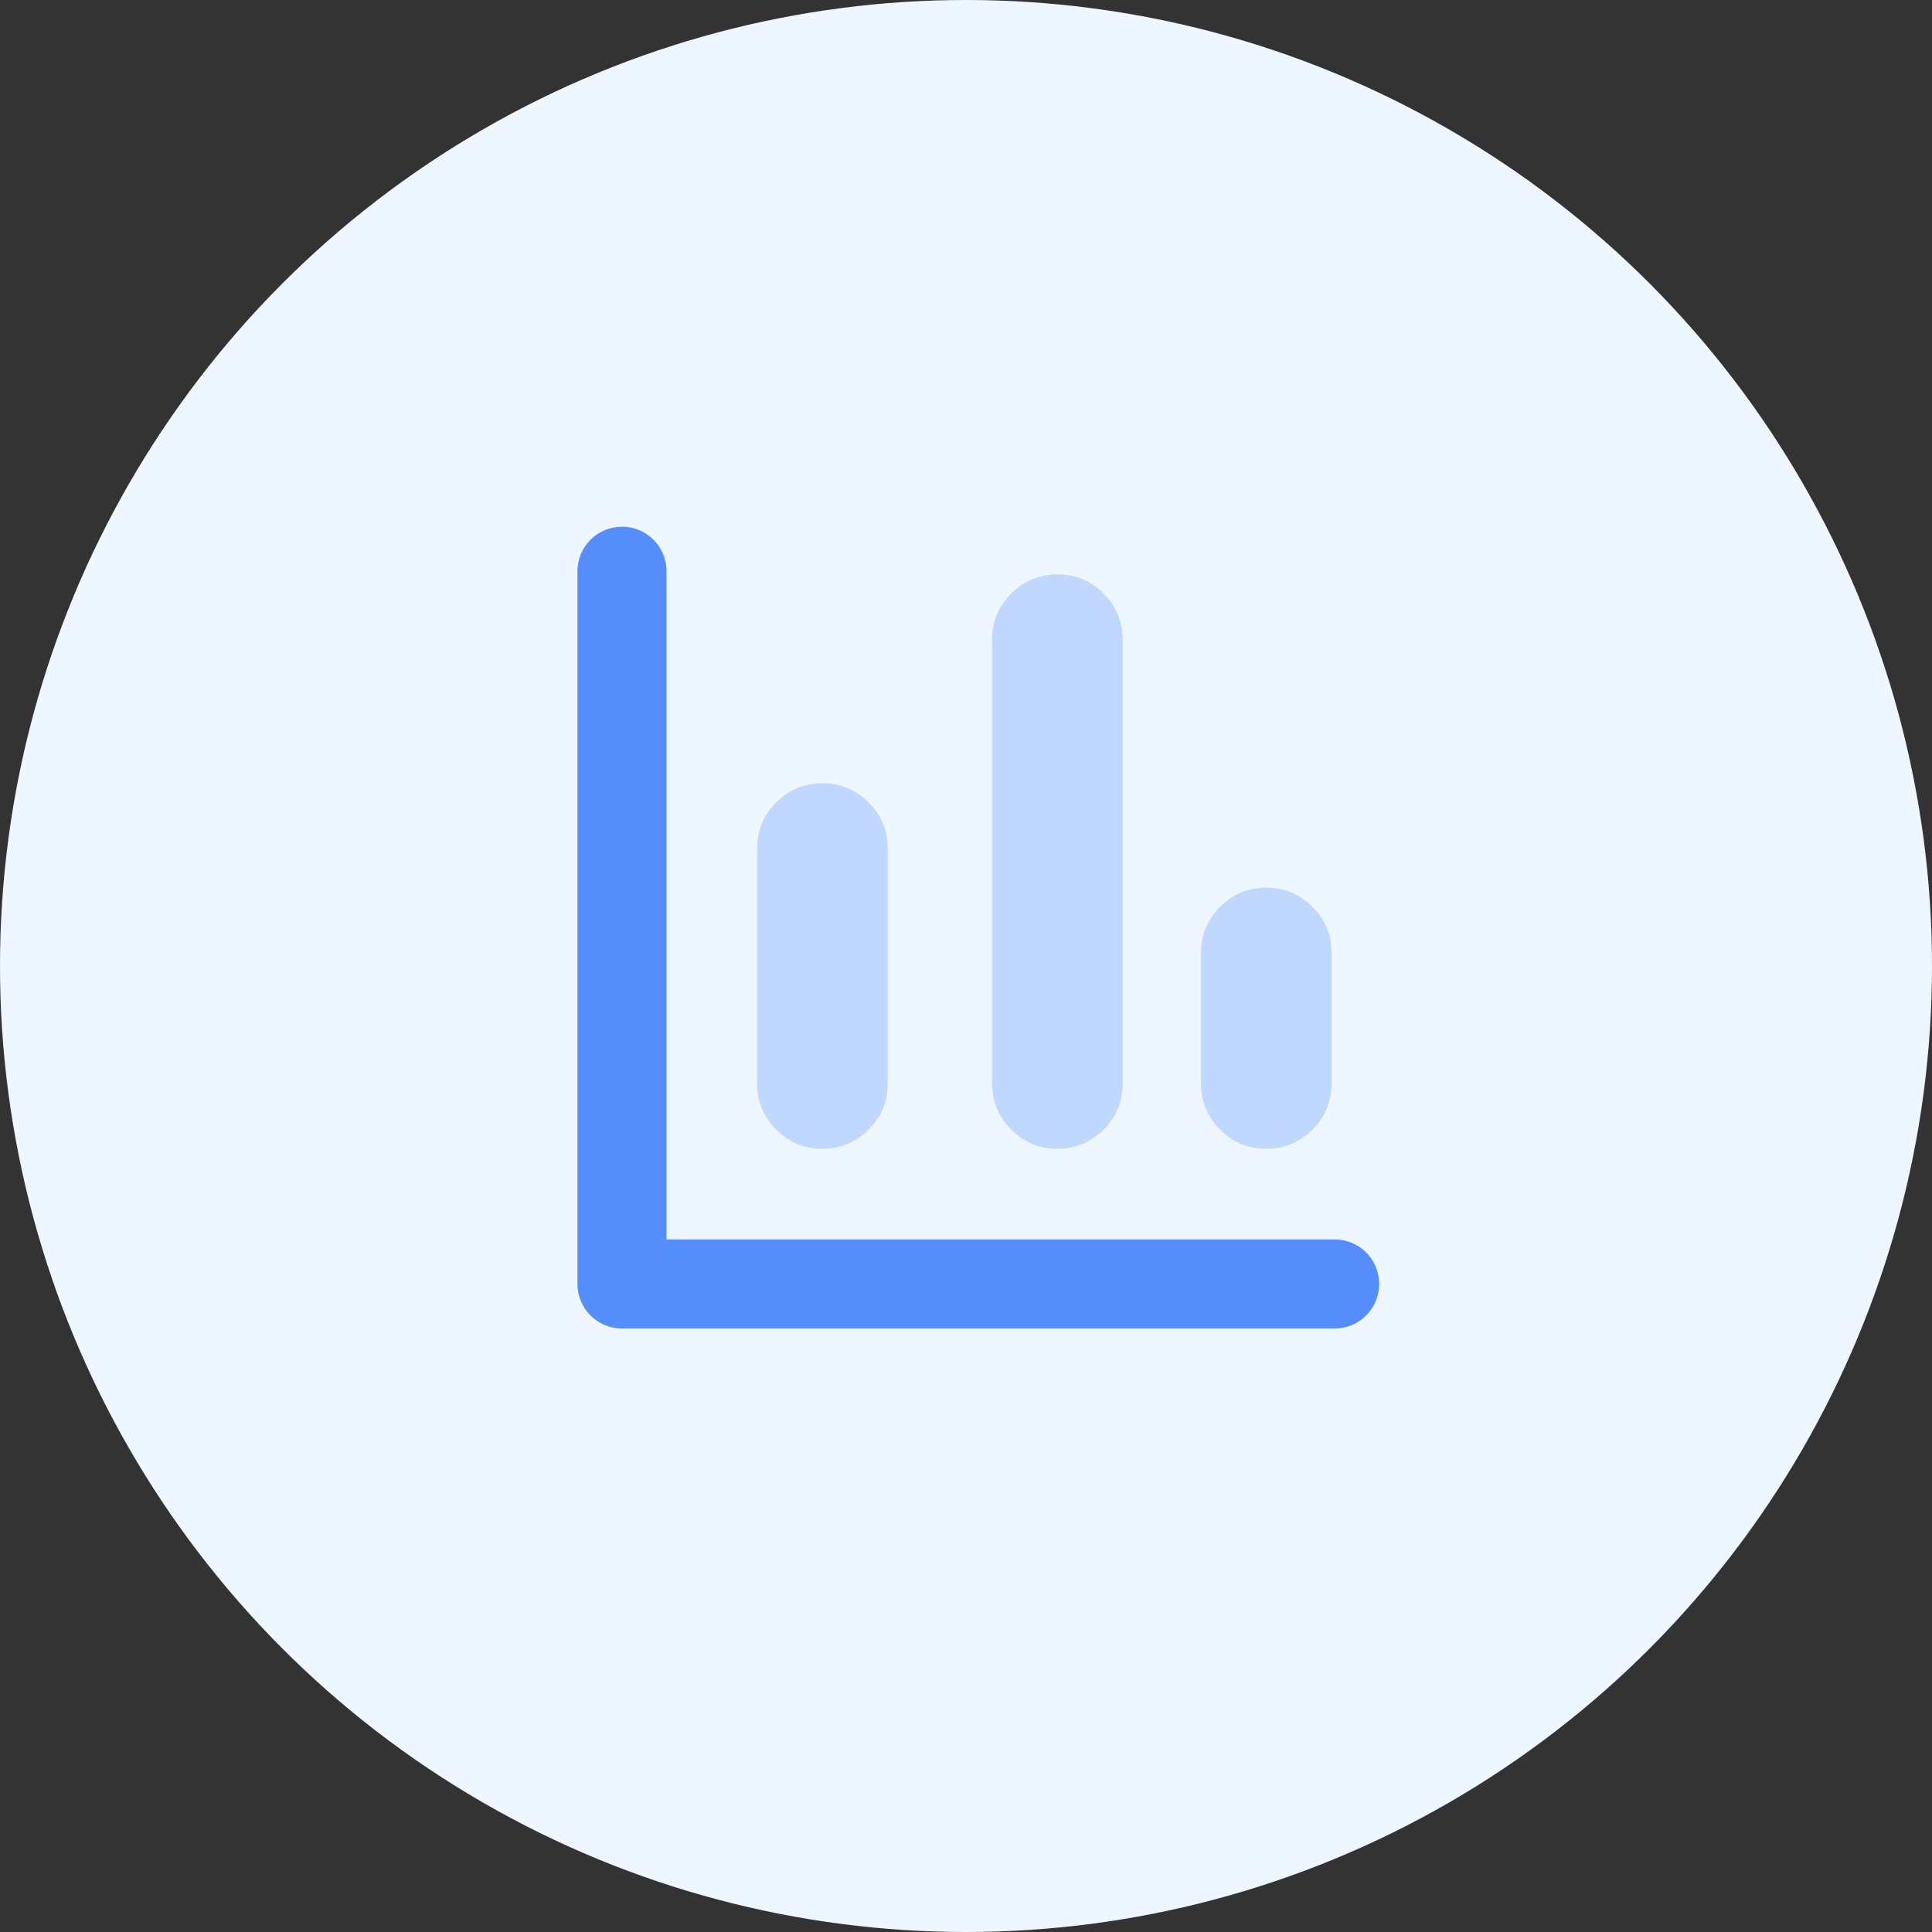 <svg width="80" height="80" viewBox="0 0 80 80" fill="none" xmlns="http://www.w3.org/2000/svg">
<rect x="0" y="0" width="80" height="80" fill="#333333" stroke="none"/>
<circle cx="40" cy="40" r="40" fill="#EEF6FF"/>
<path opacity="0.3" fill-rule="evenodd" clip-rule="evenodd" d="M41.081 29.189V26.486C41.081 25.74 41.345 25.103 41.873 24.575C42.401 24.048 43.038 23.784 43.784 23.784C44.53 23.784 45.167 24.048 45.695 24.575C46.223 25.103 46.486 25.74 46.486 26.486V44.865C46.486 45.611 46.223 46.248 45.695 46.776C45.167 47.304 44.53 47.568 43.784 47.568C43.038 47.568 42.401 47.304 41.873 46.776C41.345 46.248 41.081 45.611 41.081 44.865V29.189Z" fill="#558DFA"/>
<path opacity="0.3" fill-rule="evenodd" clip-rule="evenodd" d="M31.351 37.838V35.135C31.351 34.389 31.615 33.752 32.143 33.224C32.671 32.696 33.308 32.432 34.054 32.432C34.8 32.432 35.437 32.696 35.965 33.224C36.493 33.752 36.757 34.389 36.757 35.135V44.865C36.757 45.611 36.493 46.248 35.965 46.776C35.437 47.304 34.8 47.568 34.054 47.568C33.308 47.568 32.671 47.304 32.143 46.776C31.615 46.248 31.351 45.611 31.351 44.865V37.838Z" fill="#558DFA"/>
<path fill-rule="evenodd" clip-rule="evenodd" d="M27.6 51.322H55.263C55.922 51.322 56.532 51.673 56.861 52.244C57.191 52.815 57.191 53.518 56.861 54.089C56.532 54.66 55.922 55.011 55.263 55.011H25.756C25.265 55.011 24.795 54.816 24.449 54.468C24.103 54.121 23.91 53.65 23.911 53.16V23.653C23.912 22.635 24.737 21.81 25.756 21.81C26.774 21.809 27.599 22.635 27.6 23.653L27.6 51.322Z" fill="#558DFA"/>
<path opacity="0.3" fill-rule="evenodd" clip-rule="evenodd" d="M49.73 42.162V39.459C49.73 38.713 49.994 38.076 50.521 37.548C51.049 37.021 51.686 36.757 52.432 36.757C53.179 36.757 53.816 37.021 54.344 37.548C54.871 38.076 55.135 38.713 55.135 39.459V44.865C55.135 45.611 54.871 46.248 54.344 46.776C53.816 47.304 53.179 47.568 52.432 47.568C51.686 47.568 51.049 47.304 50.521 46.776C49.994 46.248 49.73 45.611 49.73 44.865V42.162Z" fill="#558DFA"/>
</svg>
